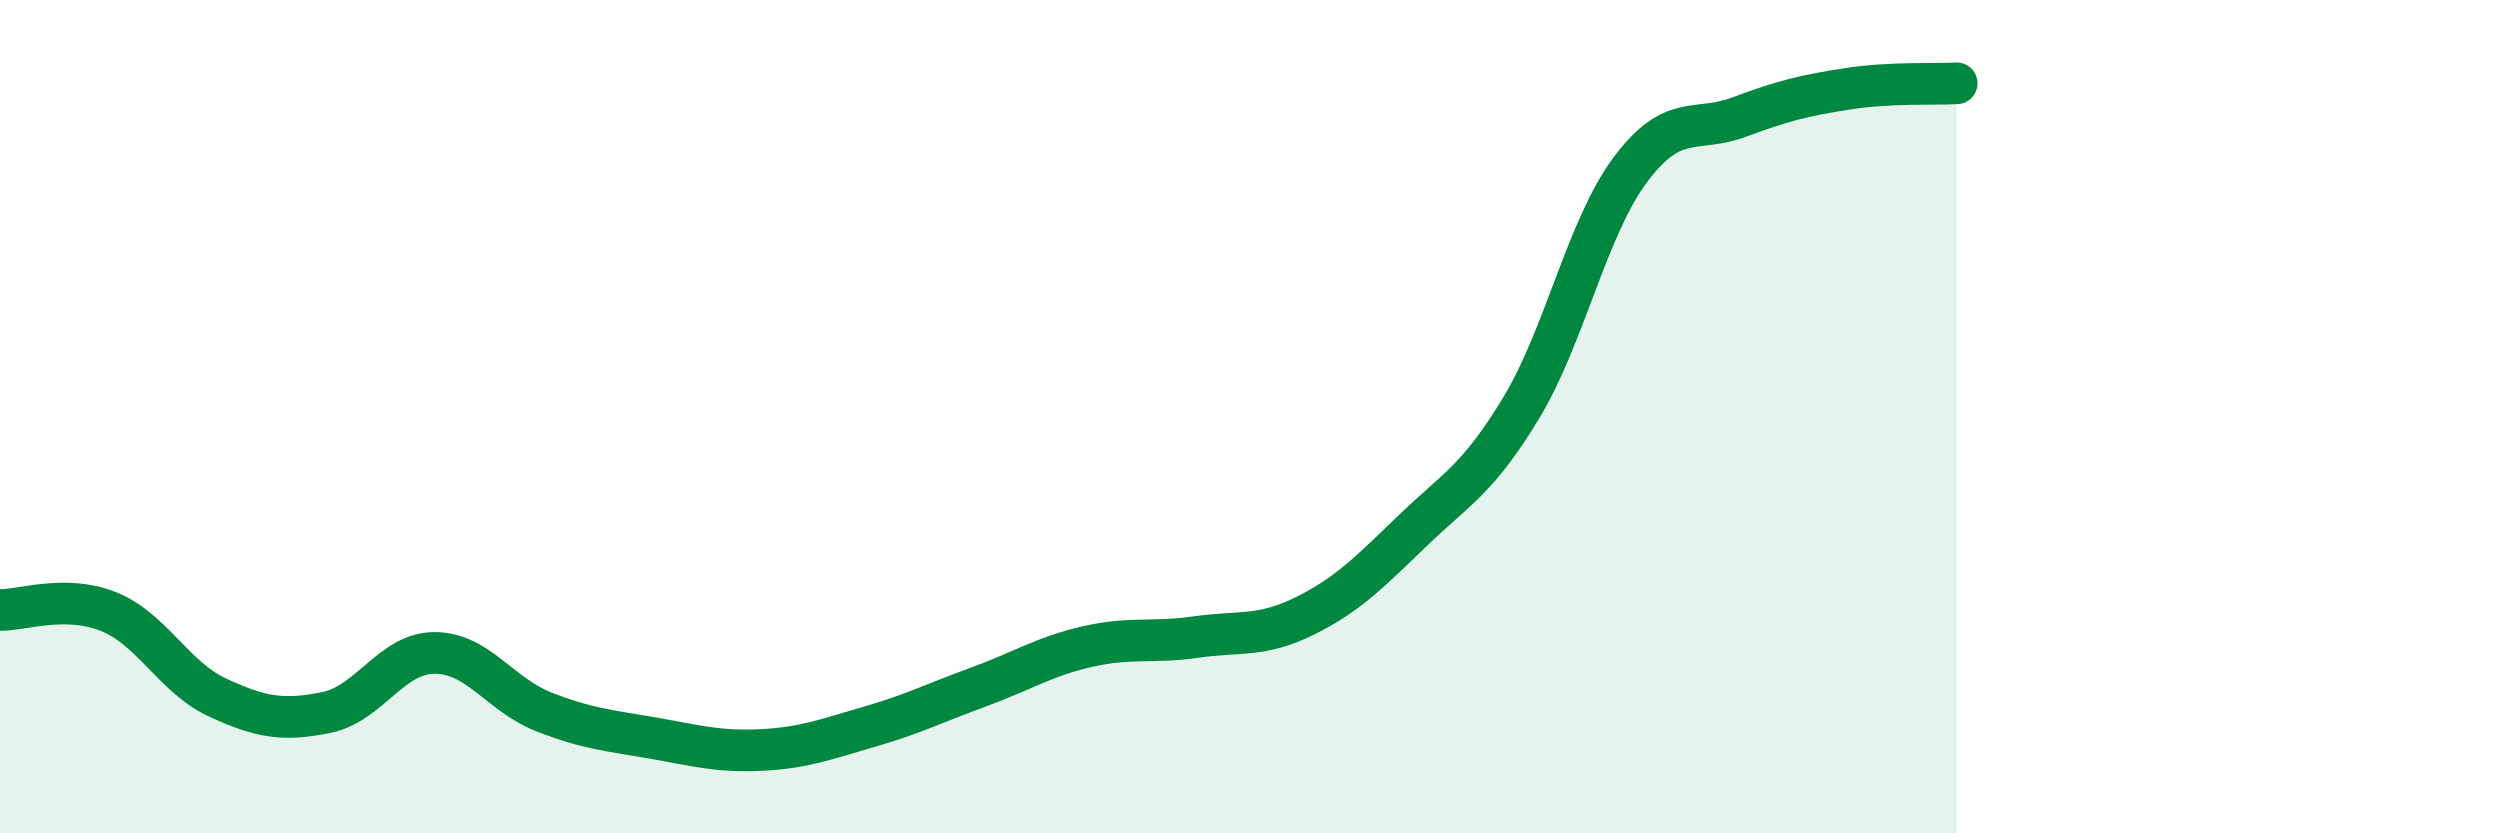 
    <svg width="60" height="20" viewBox="0 0 60 20" xmlns="http://www.w3.org/2000/svg">
      <path
        d="M 0,14.64 C 0.52,14.65 1.57,14.26 2.61,14.68 C 3.65,15.1 4.18,16.26 5.22,16.74 C 6.26,17.22 6.79,17.31 7.83,17.1 C 8.87,16.89 9.39,15.67 10.43,15.67 C 11.47,15.67 12,16.67 13.04,17.08 C 14.08,17.49 14.61,17.53 15.65,17.71 C 16.69,17.89 17.22,18.05 18.26,18 C 19.3,17.95 19.83,17.74 20.87,17.44 C 21.91,17.14 22.44,16.87 23.48,16.49 C 24.52,16.11 25.05,15.76 26.09,15.52 C 27.13,15.28 27.66,15.44 28.7,15.29 C 29.74,15.14 30.26,15.3 31.3,14.79 C 32.34,14.28 32.87,13.73 33.91,12.73 C 34.95,11.73 35.48,11.5 36.52,9.77 C 37.56,8.04 38.09,5.46 39.13,4.07 C 40.17,2.68 40.7,3.2 41.74,2.81 C 42.78,2.42 43.31,2.29 44.35,2.13 C 45.39,1.97 46.44,2.03 46.96,2L46.96 20L0 20Z"
        fill="#008740"
        opacity="0.1"
        stroke-linecap="round"
        stroke-linejoin="round"
      />
      <path
        d="M 0,14.64 C 0.52,14.65 1.57,14.26 2.61,14.68 C 3.65,15.1 4.18,16.26 5.22,16.74 C 6.26,17.22 6.79,17.31 7.83,17.1 C 8.87,16.89 9.39,15.67 10.43,15.67 C 11.47,15.67 12,16.67 13.04,17.08 C 14.08,17.49 14.61,17.53 15.65,17.71 C 16.69,17.89 17.22,18.05 18.26,18 C 19.3,17.95 19.83,17.74 20.87,17.44 C 21.91,17.14 22.44,16.87 23.48,16.49 C 24.52,16.11 25.05,15.76 26.09,15.52 C 27.13,15.28 27.66,15.44 28.7,15.29 C 29.74,15.14 30.26,15.3 31.3,14.79 C 32.34,14.28 32.87,13.73 33.91,12.73 C 34.95,11.73 35.48,11.5 36.52,9.77 C 37.56,8.04 38.09,5.46 39.13,4.07 C 40.17,2.68 40.7,3.2 41.74,2.81 C 42.78,2.42 43.31,2.29 44.35,2.13 C 45.39,1.97 46.44,2.03 46.96,2"
        stroke="#008740"
        stroke-width="1"
        fill="none"
        stroke-linecap="round"
        stroke-linejoin="round"
      />
    </svg>
  